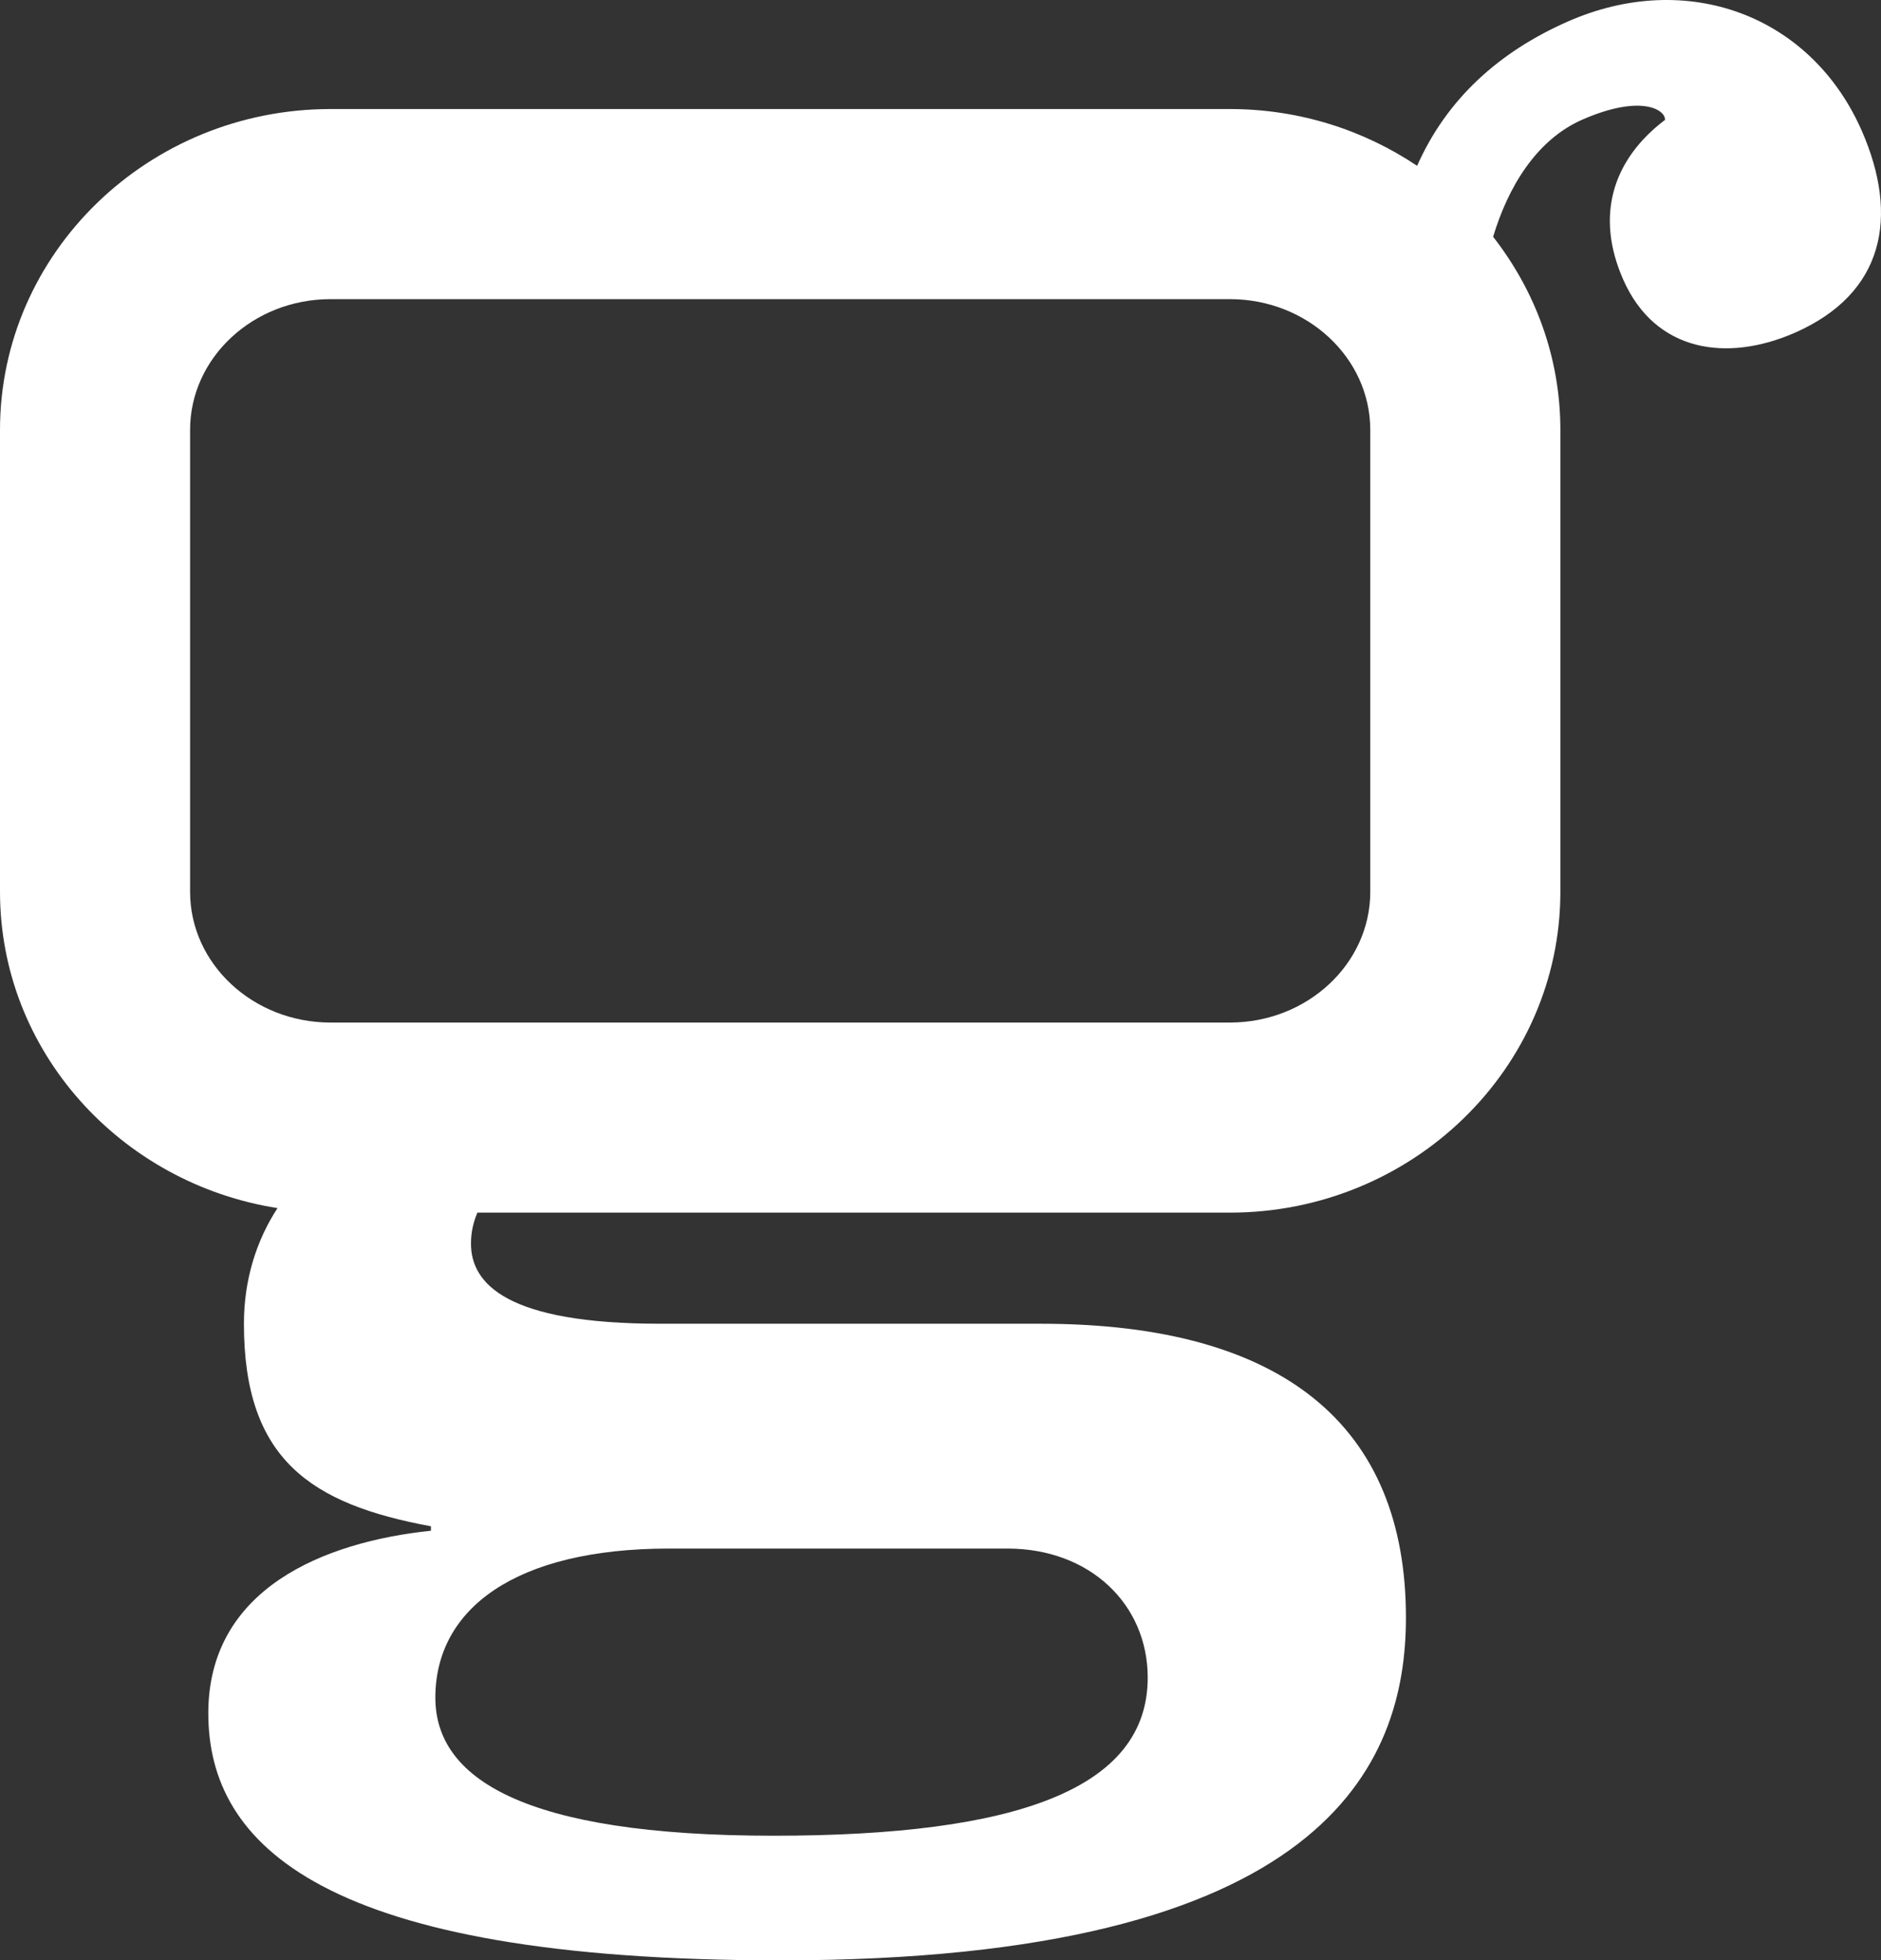 <?xml version="1.0" encoding="utf-8"?>
<!-- Generator: Adobe Illustrator 16.0.0, SVG Export Plug-In . SVG Version: 6.00 Build 0)  -->
<!DOCTYPE svg PUBLIC "-//W3C//DTD SVG 1.1//EN" "http://www.w3.org/Graphics/SVG/1.1/DTD/svg11.dtd">
<svg version="1.1" id="Layer_1" xmlns="http://www.w3.org/2000/svg" xmlns:xlink="http://www.w3.org/1999/xlink" x="0px" y="0px"
	 width="320.242px" height="333.754px" viewBox="0 0 320.242 333.754" enable-background="new 0 0 320.242 333.754"
	 xml:space="preserve">
<rect x="0" y="0" width="320.242" height="333.754" fill="#333333" stroke="none"/>
<g>
	<path fill="#FFFFFF" d="M316.973,22.273c-8.679-19.778-29.824-27.476-49.966-18.645c-11.858,5.196-20.742,13.305-25.742,24.605
		c-9.061-6.081-20.045-9.668-31.877-9.668H56.279C25.244,18.565,0,43.073,0,73.195v78.632c0,27.125,20.499,49.64,47.246,53.856
		c-3.623,5.551-5.718,12.244-5.718,19.685c0,23.11,11.373,30.696,31.837,34.485v0.756c-18.19,1.897-37.902,9.857-37.902,31.074
		c0,22.368,19.328,42.07,97.402,42.07c92.853,0,106.497-33.357,106.497-58.361c0-32.596-20.839-50.024-62.153-50.024h-64.81
		c-26.149,0-32.215-6.817-32.215-13.647c0-1.966,0.424-3.697,1.094-5.269h128.11c31.02,0,56.267-24.509,56.267-54.625V73.195
		c0-12.351-4.298-23.72-11.45-32.881c2.491-8.291,7.246-16.452,15.18-19.943c10.066-4.4,14.18-1.657,14.082,0.04
		c-9.002,6.834-11.854,16.369-7.143,27.125c5.475,12.5,17.78,14.137,29.23,9.122C320.826,49.965,323.353,36.861,316.973,22.273z
		 M233.291,151.827c0,12.274-10.727,22.263-23.902,22.263H56.279c-13.19,0-23.917-9.989-23.917-22.263V73.195
		c0-12.278,10.728-22.266,23.917-22.266h153.108c13.177,0,23.901,9.987,23.901,22.266v78.632H233.291z M113.914,263.645h57.608
		c14.021,0,23.876,9.472,23.876,21.977c0,18.949-22.359,26.912-63.668,26.912c-42.828,0-57.61-9.852-57.61-23.504
		C74.12,273.876,87.769,263.645,113.914,263.645z"/>
</g>
</svg>
